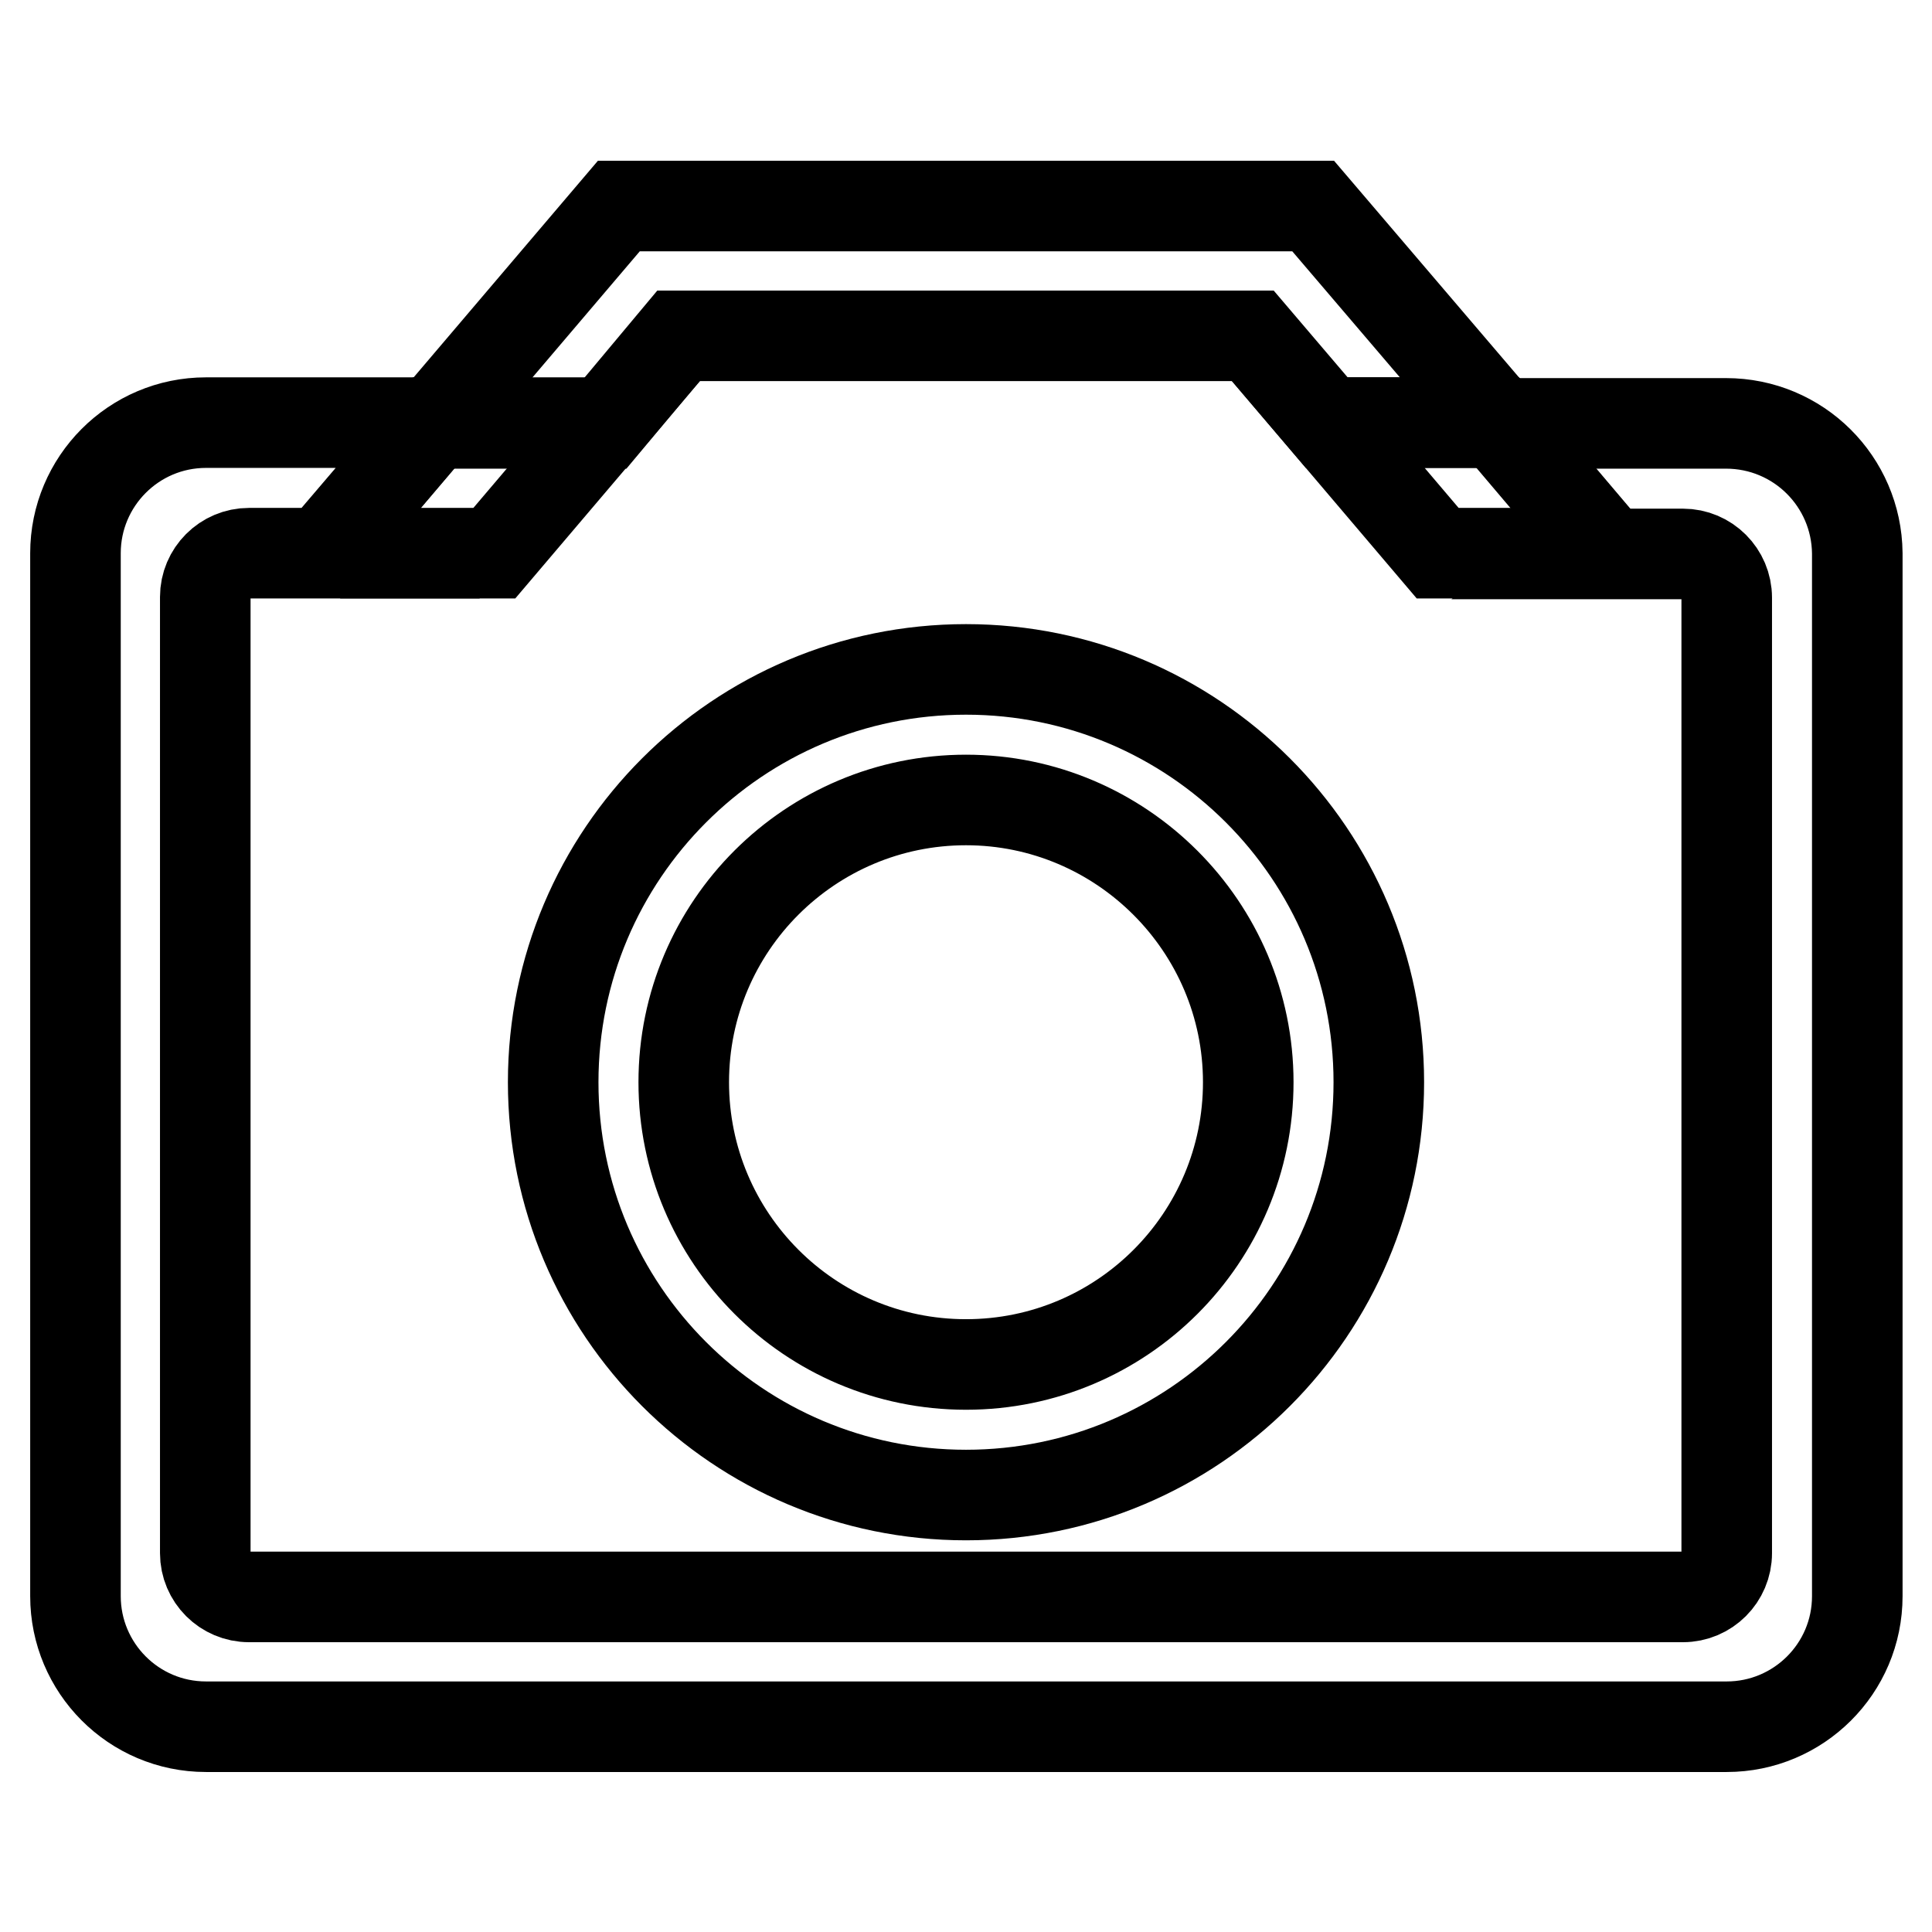 <?xml version="1.0" encoding="utf-8"?>
<!-- Svg Vector Icons : http://www.onlinewebfonts.com/icon -->
<!DOCTYPE svg PUBLIC "-//W3C//DTD SVG 1.1//EN" "http://www.w3.org/Graphics/SVG/1.1/DTD/svg11.dtd">
<svg version="1.1" xmlns="http://www.w3.org/2000/svg" xmlns:xlink="http://www.w3.org/1999/xlink" x="0px" y="0px" viewBox="0 0 256 256" enable-background="new 0 0 256 256" xml:space="preserve">
<g><g><path stroke-width="12" fill-opacity="0" stroke="#000000"  d="M128,88.7c-30.2,0-54.7,24.5-54.7,54.7s24.5,54.7,54.7,54.7c30.2,0,54.7-24.5,54.7-54.7S158.2,88.7,128,88.7z M128,180.8c-20.7,0-37.4-16.8-37.4-37.4c0-20.7,16.8-37.4,37.4-37.4s37.4,16.8,37.4,37.4C165.4,164,148.7,180.8,128,180.8z"/><path stroke-width="12" fill-opacity="0" stroke="#000000"  d="M228.7,56.1h-30.2l12.8,15.1l-2.6,2.2H223c3.2,0,5.8,2.6,5.8,5.8v126.6c0,3.2-2.6,5.8-5.8,5.8H33c-3.2,0-5.8-2.6-5.8-5.8V79.1c0-3.2,2.6-5.8,5.8-5.8h14.2l-2.6-2.2L57.5,56H27.3C17.7,56,10,63.8,10,73.3v138.2c0,9.5,7.7,17.3,17.3,17.3h201.5c9.5,0,17.3-7.7,17.3-17.3V73.3C246,63.8,238.3,56.1,228.7,56.1z"/><path stroke-width="12" fill-opacity="0" stroke="#000000"  d="M89.9,44.5H166l9.8,11.5h22.7L174,27.3l0,0H82l0,0L57.5,56.1h22.7L89.9,44.5z"/><path stroke-width="12" fill-opacity="0" stroke="#000000"  d="M190.5,73.3h18.2l2.6-2.2L198.5,56h-22.7L190.5,73.3z"/><path stroke-width="12" fill-opacity="0" stroke="#000000"  d="M47.3,73.3h18.2l14.7-17.3H57.5L44.7,71.1L47.3,73.3z"/></g></g>
</svg>